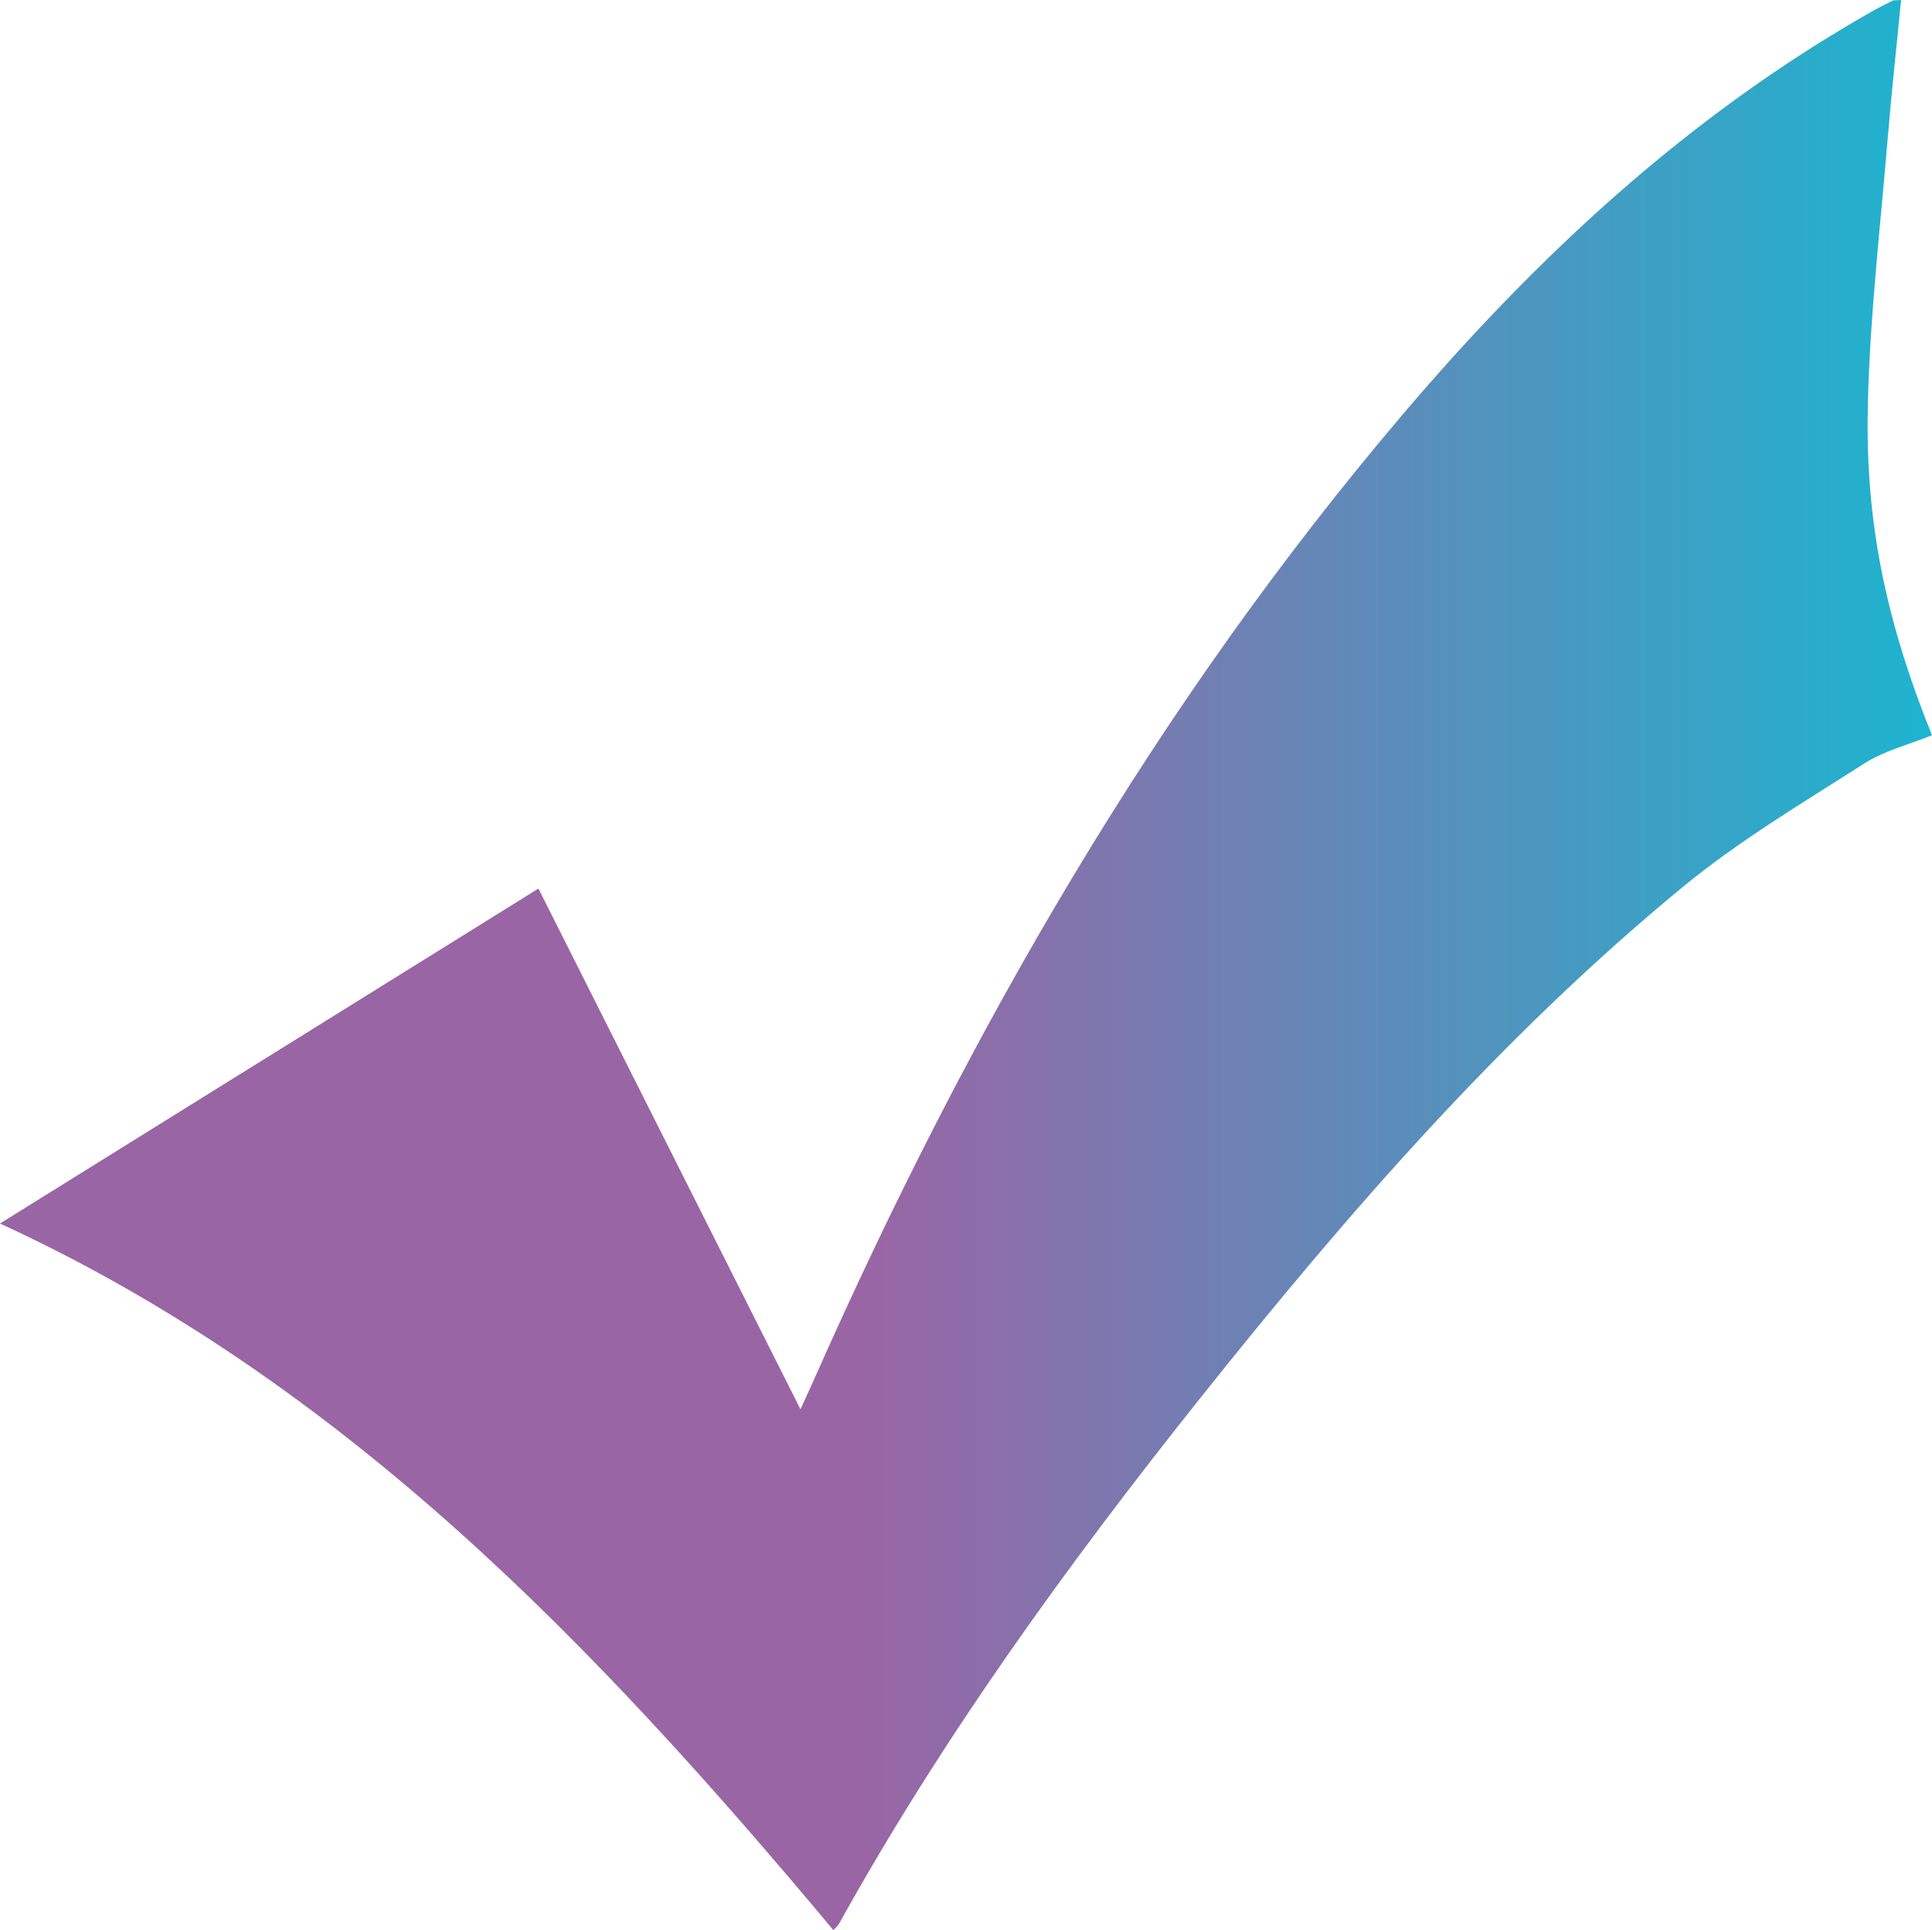 <?xml version="1.0" encoding="utf-8"?>
<!-- Generator: Adobe Illustrator 16.0.2, SVG Export Plug-In . SVG Version: 6.00 Build 0)  -->
<!DOCTYPE svg PUBLIC "-//W3C//DTD SVG 1.1//EN" "http://www.w3.org/Graphics/SVG/1.1/DTD/svg11.dtd">
<svg version="1.1" id="Layer_1" xmlns="http://www.w3.org/2000/svg" xmlns:xlink="http://www.w3.org/1999/xlink" x="0px" y="0px"
	 width="399.046px" height="398.596px" viewBox="0 0 399.046 398.596" enable-background="new 0 0 399.046 398.596"
	 xml:space="preserve">
<linearGradient id="SVGID_1_" gradientUnits="userSpaceOnUse" x1="0" y1="199.298" x2="399.046" y2="199.298">
	<stop  offset="0.446" style="stop-color:#9A65A5"/>
	<stop  offset="1" style="stop-color:#1DB4CF"/>
</linearGradient>
<path fill-rule="evenodd" clip-rule="evenodd" fill="url(#SVGID_1_)" d="M0,252.666c37-23.012,73.824-45.913,111.209-69.165
	c17.954,35.67,35.797,71.12,54.126,107.534c1.223-2.691,2.082-4.545,2.91-6.412c31.752-71.593,70.465-138.968,121.332-198.865
	c27.88-32.829,59.144-61.869,96.889-83.293c1.445-0.82,2.929-1.576,4.415-2.32c0.266-0.133,0.635-0.062,1.785-0.145
	c-0.942,9.65-1.985,19.152-2.776,28.674c-1.502,18.084-3.621,36.159-4.08,54.273c-0.555,21.918,2.533,42.396,13.236,68.884
	c-4.715,1.921-9.855,3.188-14.078,5.892c-12.729,8.146-25.851,15.939-37.472,25.507c-37.48,30.859-69.179,67.349-99.341,105.182
	c-27.54,34.542-53.429,70.252-74.917,108.972c-0.226,0.406-0.639,0.709-1.104,1.213C123.246,340.112,71.232,285.467,0,252.666z"/>
</svg>
